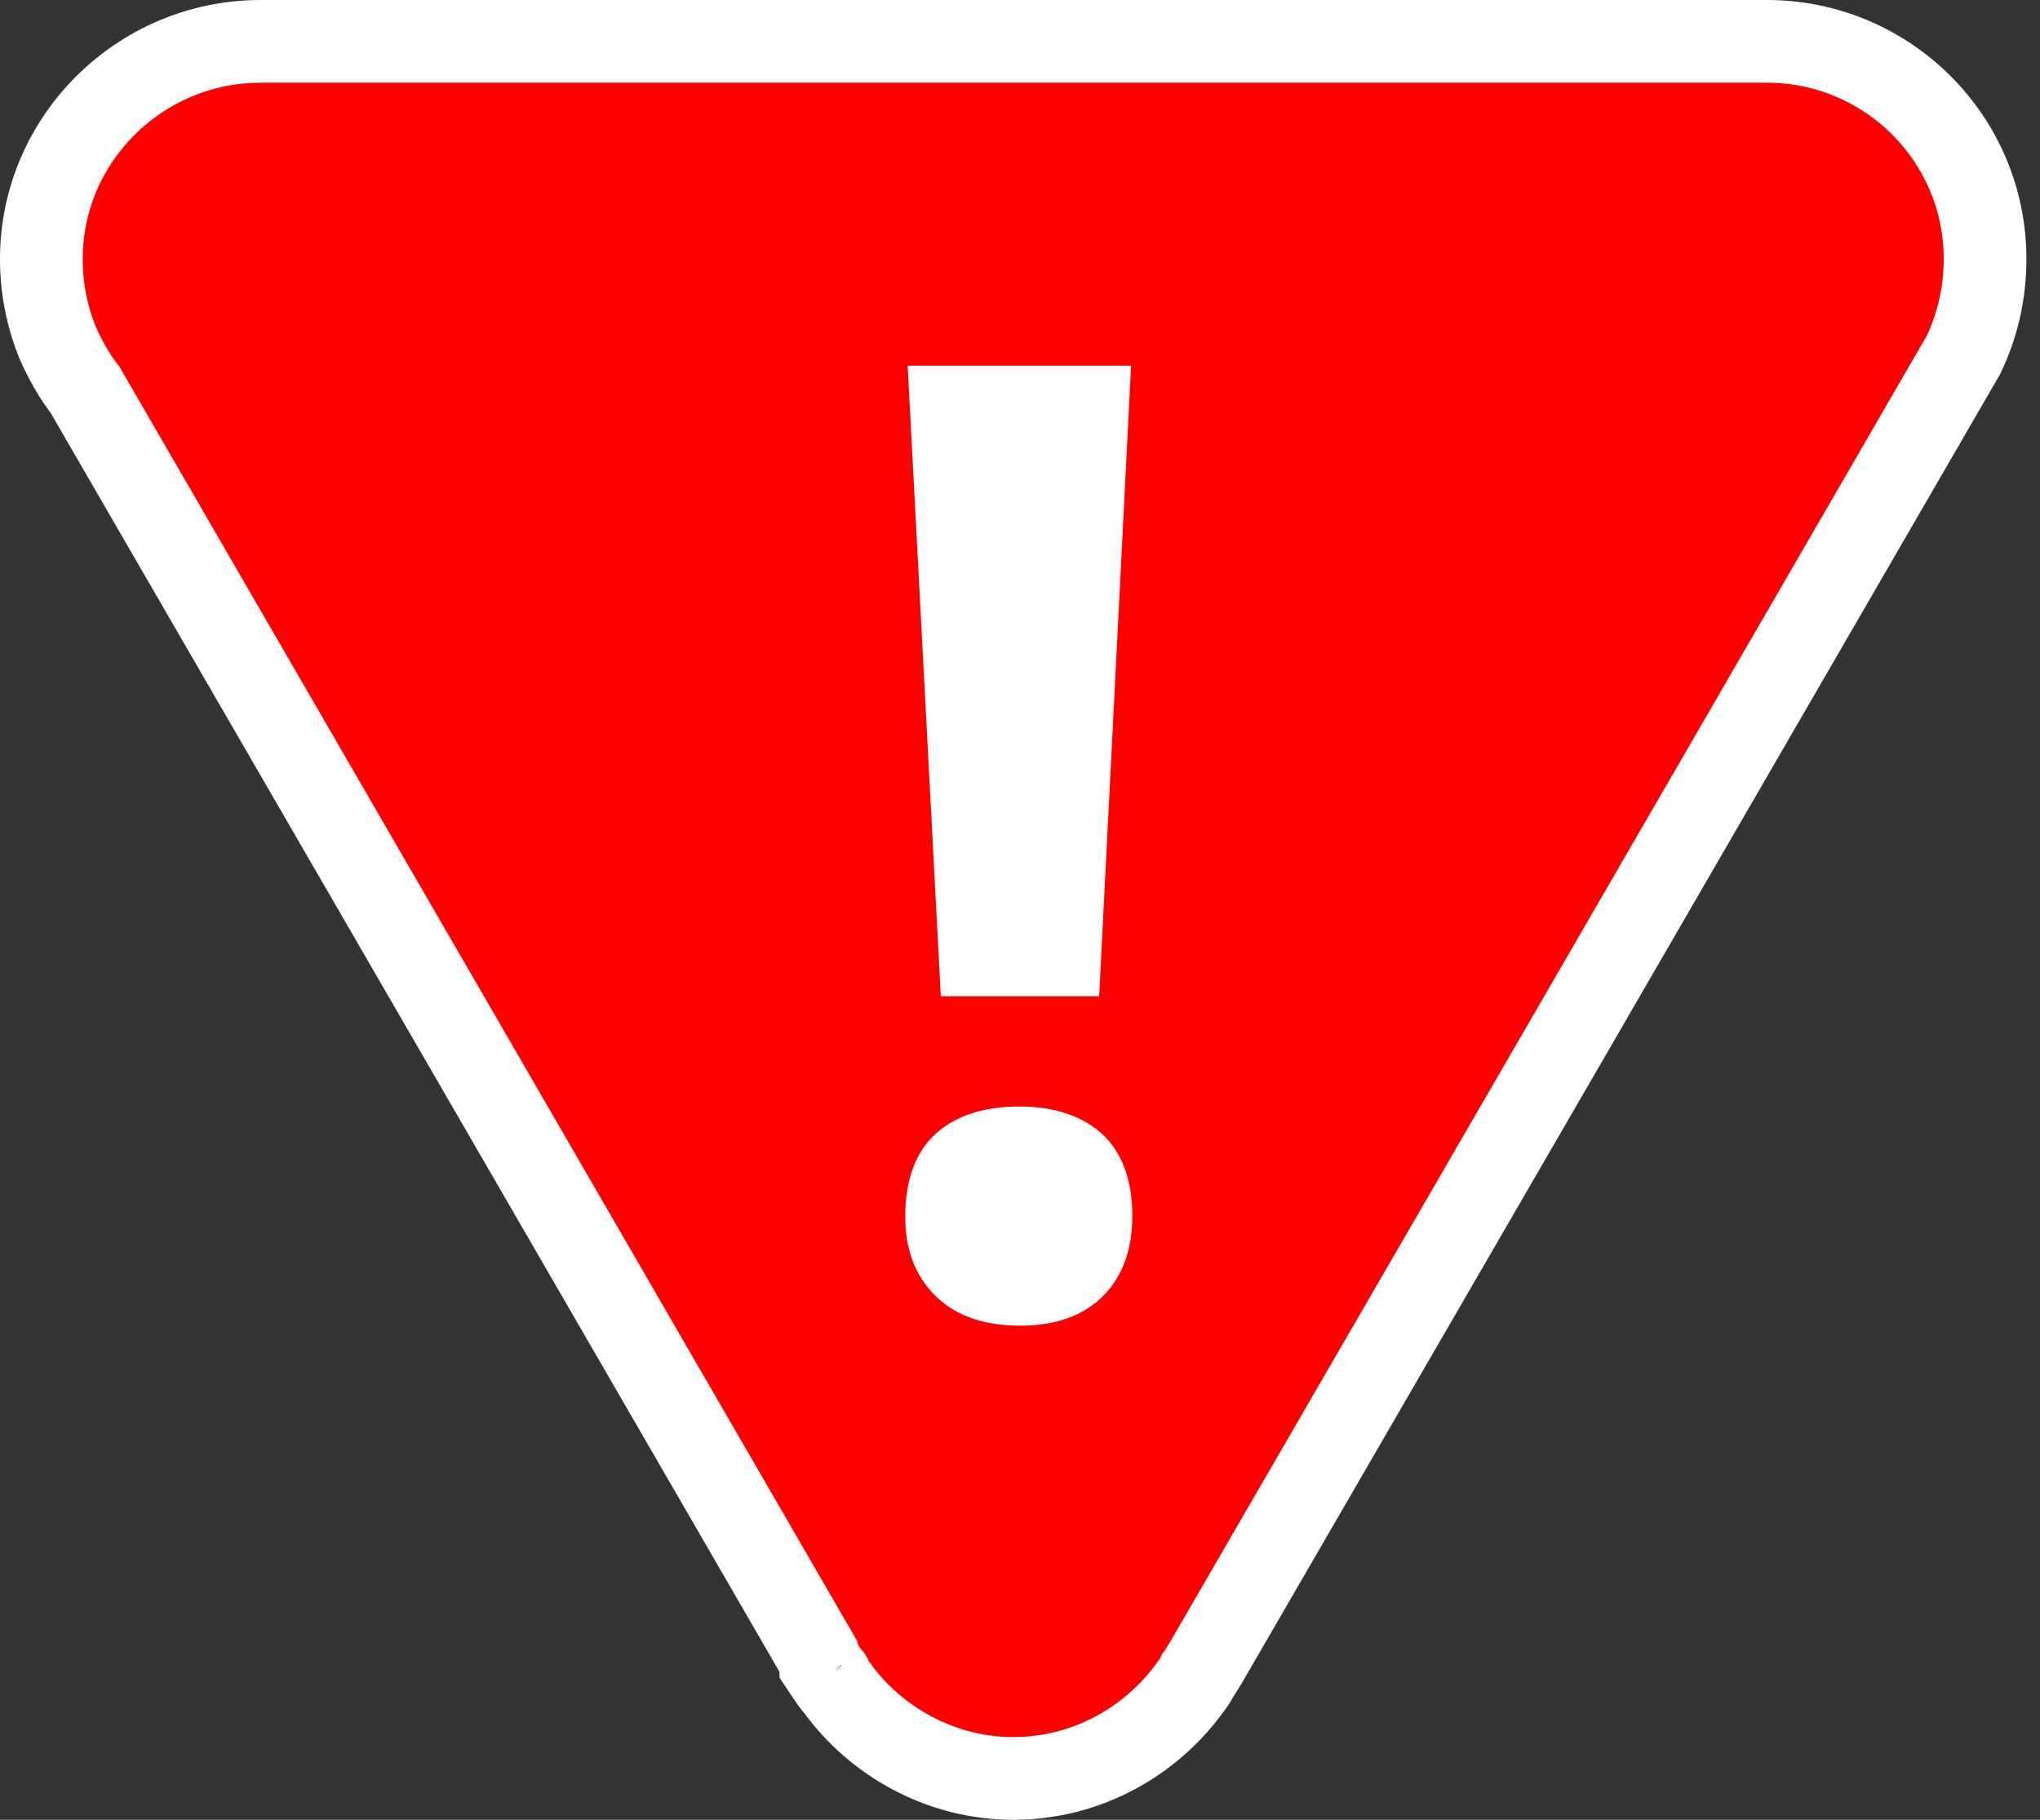 <svg width="74" height="66" viewBox="0 0 74 66" fill="none" xmlns="http://www.w3.org/2000/svg">
<rect x="0" y="0" width="74" height="66" fill="#333333" stroke="none"/>
<path d="M2.103 12.455L2.114 12.48L2.125 12.504C2.363 13.027 2.669 13.6 3.091 14.147L16.308 36.971L16.308 36.971L29.599 59.927V59.935L29.758 60.253L29.777 60.291V60.391L30.029 60.769L30.041 60.787C30.112 60.892 30.228 61.066 30.394 61.254C30.429 61.308 30.47 61.365 30.52 61.424C31.944 63.255 34.227 64.5 36.754 64.5C39.432 64.5 41.77 63.15 43.192 61.17C43.291 61.048 43.361 60.928 43.407 60.837L43.411 60.833L43.502 60.688L43.725 60.332L43.738 60.31L43.751 60.288L57.289 36.928L57.289 36.927L70.692 13.79L70.692 13.789L71.181 12.946L71.213 12.893L71.239 12.837C71.734 11.794 72.007 10.642 72.007 9.395C72.007 5.003 68.431 1.5 64.095 1.5H36.798H9.457C5.077 1.5 1.5 5.048 1.5 9.395C1.5 10.484 1.718 11.522 2.103 12.455ZM30.128 60.82C30.144 60.835 30.138 60.831 30.12 60.812L30.128 60.82Z" fill="#FF0000" stroke="white" stroke-width="3" stroke-miterlimit="10"/>
<path d="M32.836 44.128C32.836 42.84 33.193 41.818 33.905 41.152C34.618 40.486 35.642 40.131 36.978 40.131C38.269 40.131 39.293 40.486 40.006 41.152C40.718 41.818 41.075 42.84 41.075 44.083C41.075 45.327 40.718 46.304 40.006 47.014C39.293 47.725 38.269 48.08 37.022 48.08C35.686 48.08 34.707 47.725 33.994 47.059C33.237 46.348 32.836 45.371 32.836 44.128ZM39.872 36.134H34.128L32.925 13.262H41.03L39.872 36.134Z" fill="white"/>
</svg>

